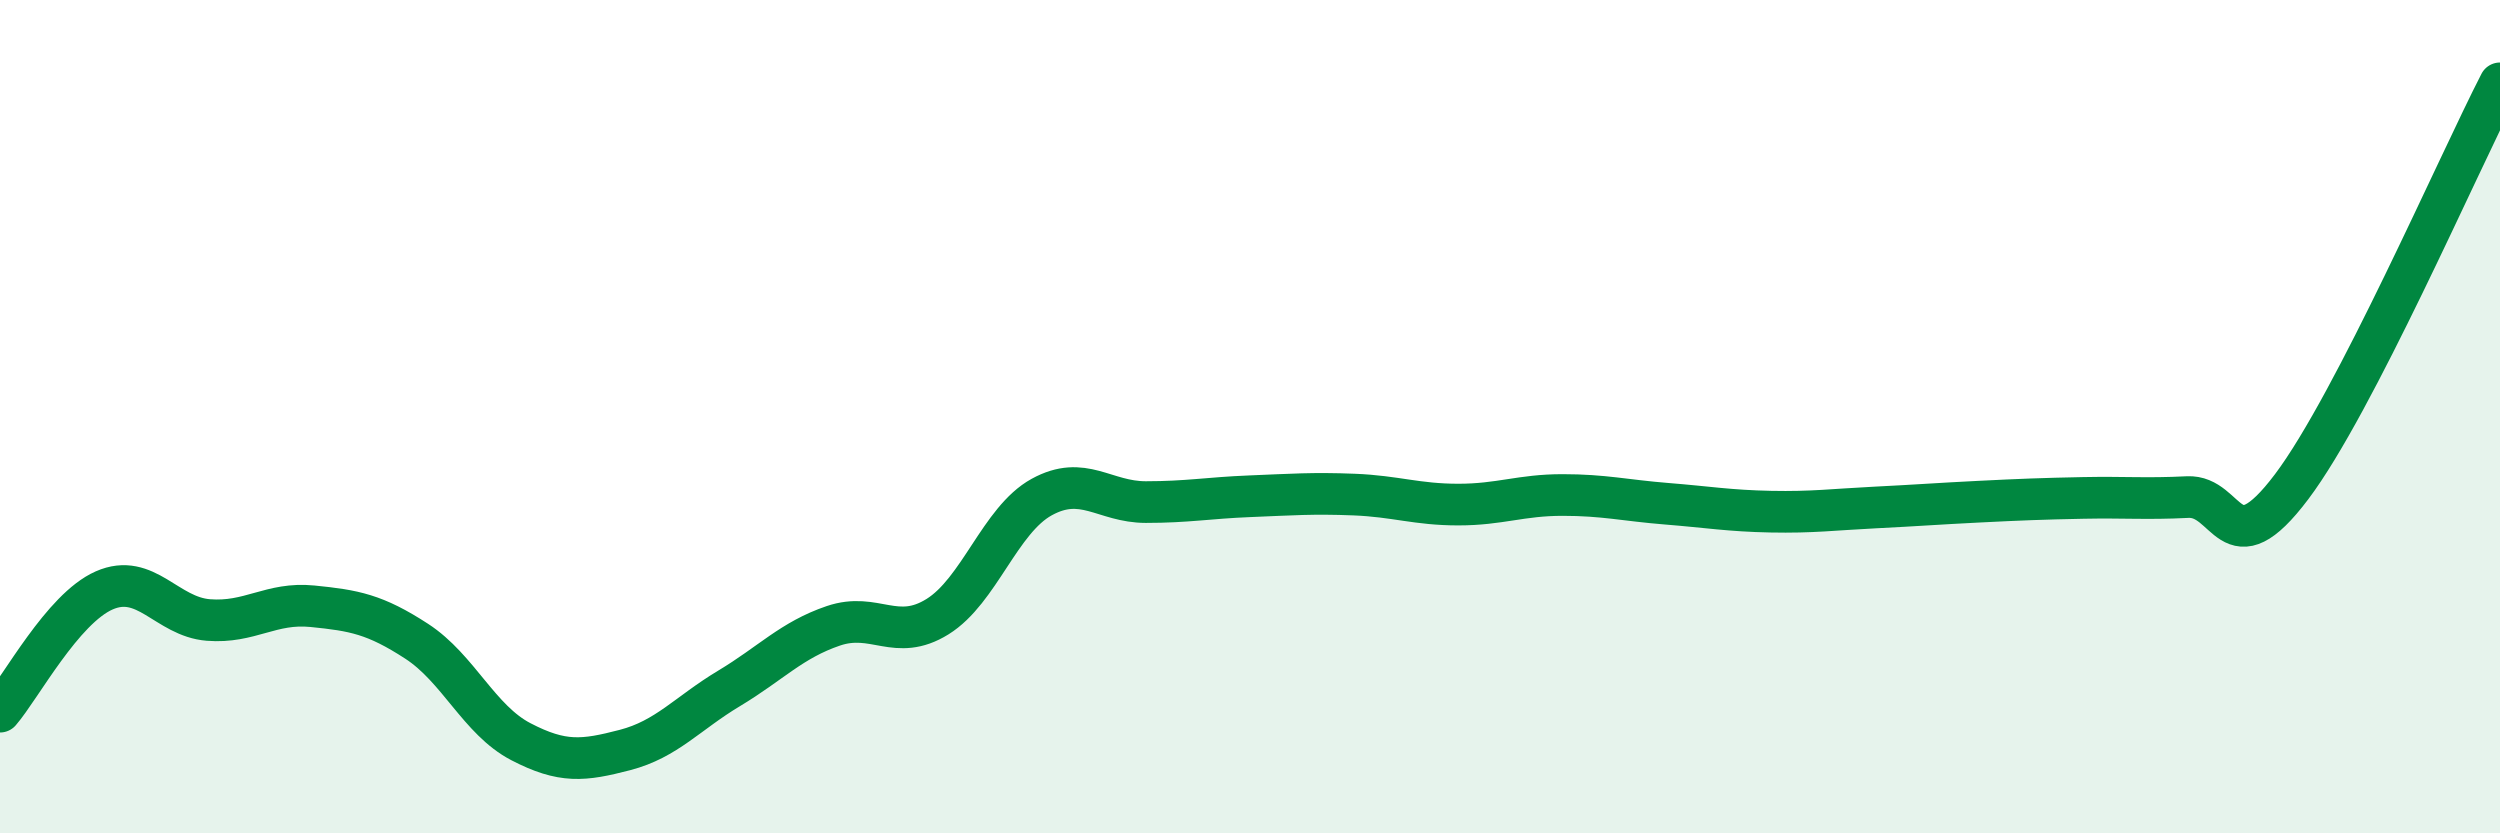 
    <svg width="60" height="20" viewBox="0 0 60 20" xmlns="http://www.w3.org/2000/svg">
      <path
        d="M 0,17.08 C 0.5,16.5 1.5,14.61 2.5,14.17 C 3.5,13.73 4,14.8 5,14.88 C 6,14.96 6.5,14.45 7.5,14.55 C 8.5,14.65 9,14.74 10,15.39 C 11,16.04 11.5,17.28 12.5,17.8 C 13.5,18.32 14,18.26 15,18 C 16,17.74 16.5,17.12 17.5,16.52 C 18.5,15.92 19,15.36 20,15.02 C 21,14.68 21.5,15.42 22.5,14.8 C 23.5,14.18 24,12.48 25,11.93 C 26,11.38 26.5,12.05 27.5,12.05 C 28.5,12.05 29,11.95 30,11.91 C 31,11.87 31.5,11.83 32.5,11.87 C 33.5,11.91 34,12.11 35,12.11 C 36,12.11 36.5,11.88 37.5,11.88 C 38.5,11.88 39,12.01 40,12.09 C 41,12.17 41.5,12.26 42.5,12.28 C 43.5,12.3 44,12.23 45,12.18 C 46,12.13 46.5,12.09 47.5,12.04 C 48.5,11.99 49,11.97 50,11.95 C 51,11.93 51.5,11.98 52.5,11.93 C 53.5,11.88 53.5,13.67 55,11.68 C 56.5,9.69 59,3.94 60,2L60 20L0 20Z"
        fill="#008740"
        opacity="0.1"
        stroke-linecap="round"
        stroke-linejoin="round"
      />
      <path
        d="M 0,17.08 C 0.5,16.5 1.5,14.61 2.5,14.17 C 3.5,13.73 4,14.8 5,14.88 C 6,14.96 6.5,14.45 7.5,14.55 C 8.5,14.65 9,14.74 10,15.39 C 11,16.04 11.5,17.28 12.5,17.8 C 13.5,18.32 14,18.26 15,18 C 16,17.74 16.5,17.12 17.5,16.52 C 18.5,15.92 19,15.36 20,15.02 C 21,14.68 21.5,15.42 22.5,14.8 C 23.5,14.18 24,12.48 25,11.93 C 26,11.38 26.5,12.05 27.5,12.05 C 28.5,12.05 29,11.95 30,11.91 C 31,11.87 31.5,11.83 32.5,11.87 C 33.5,11.91 34,12.11 35,12.11 C 36,12.11 36.5,11.88 37.5,11.88 C 38.5,11.88 39,12.01 40,12.09 C 41,12.17 41.5,12.26 42.5,12.28 C 43.5,12.3 44,12.23 45,12.18 C 46,12.13 46.5,12.09 47.5,12.04 C 48.5,11.99 49,11.97 50,11.95 C 51,11.93 51.5,11.98 52.5,11.93 C 53.5,11.88 53.5,13.67 55,11.68 C 56.5,9.69 59,3.94 60,2"
        stroke="#008740"
        stroke-width="1"
        fill="none"
        stroke-linecap="round"
        stroke-linejoin="round"
      />
    </svg>
  